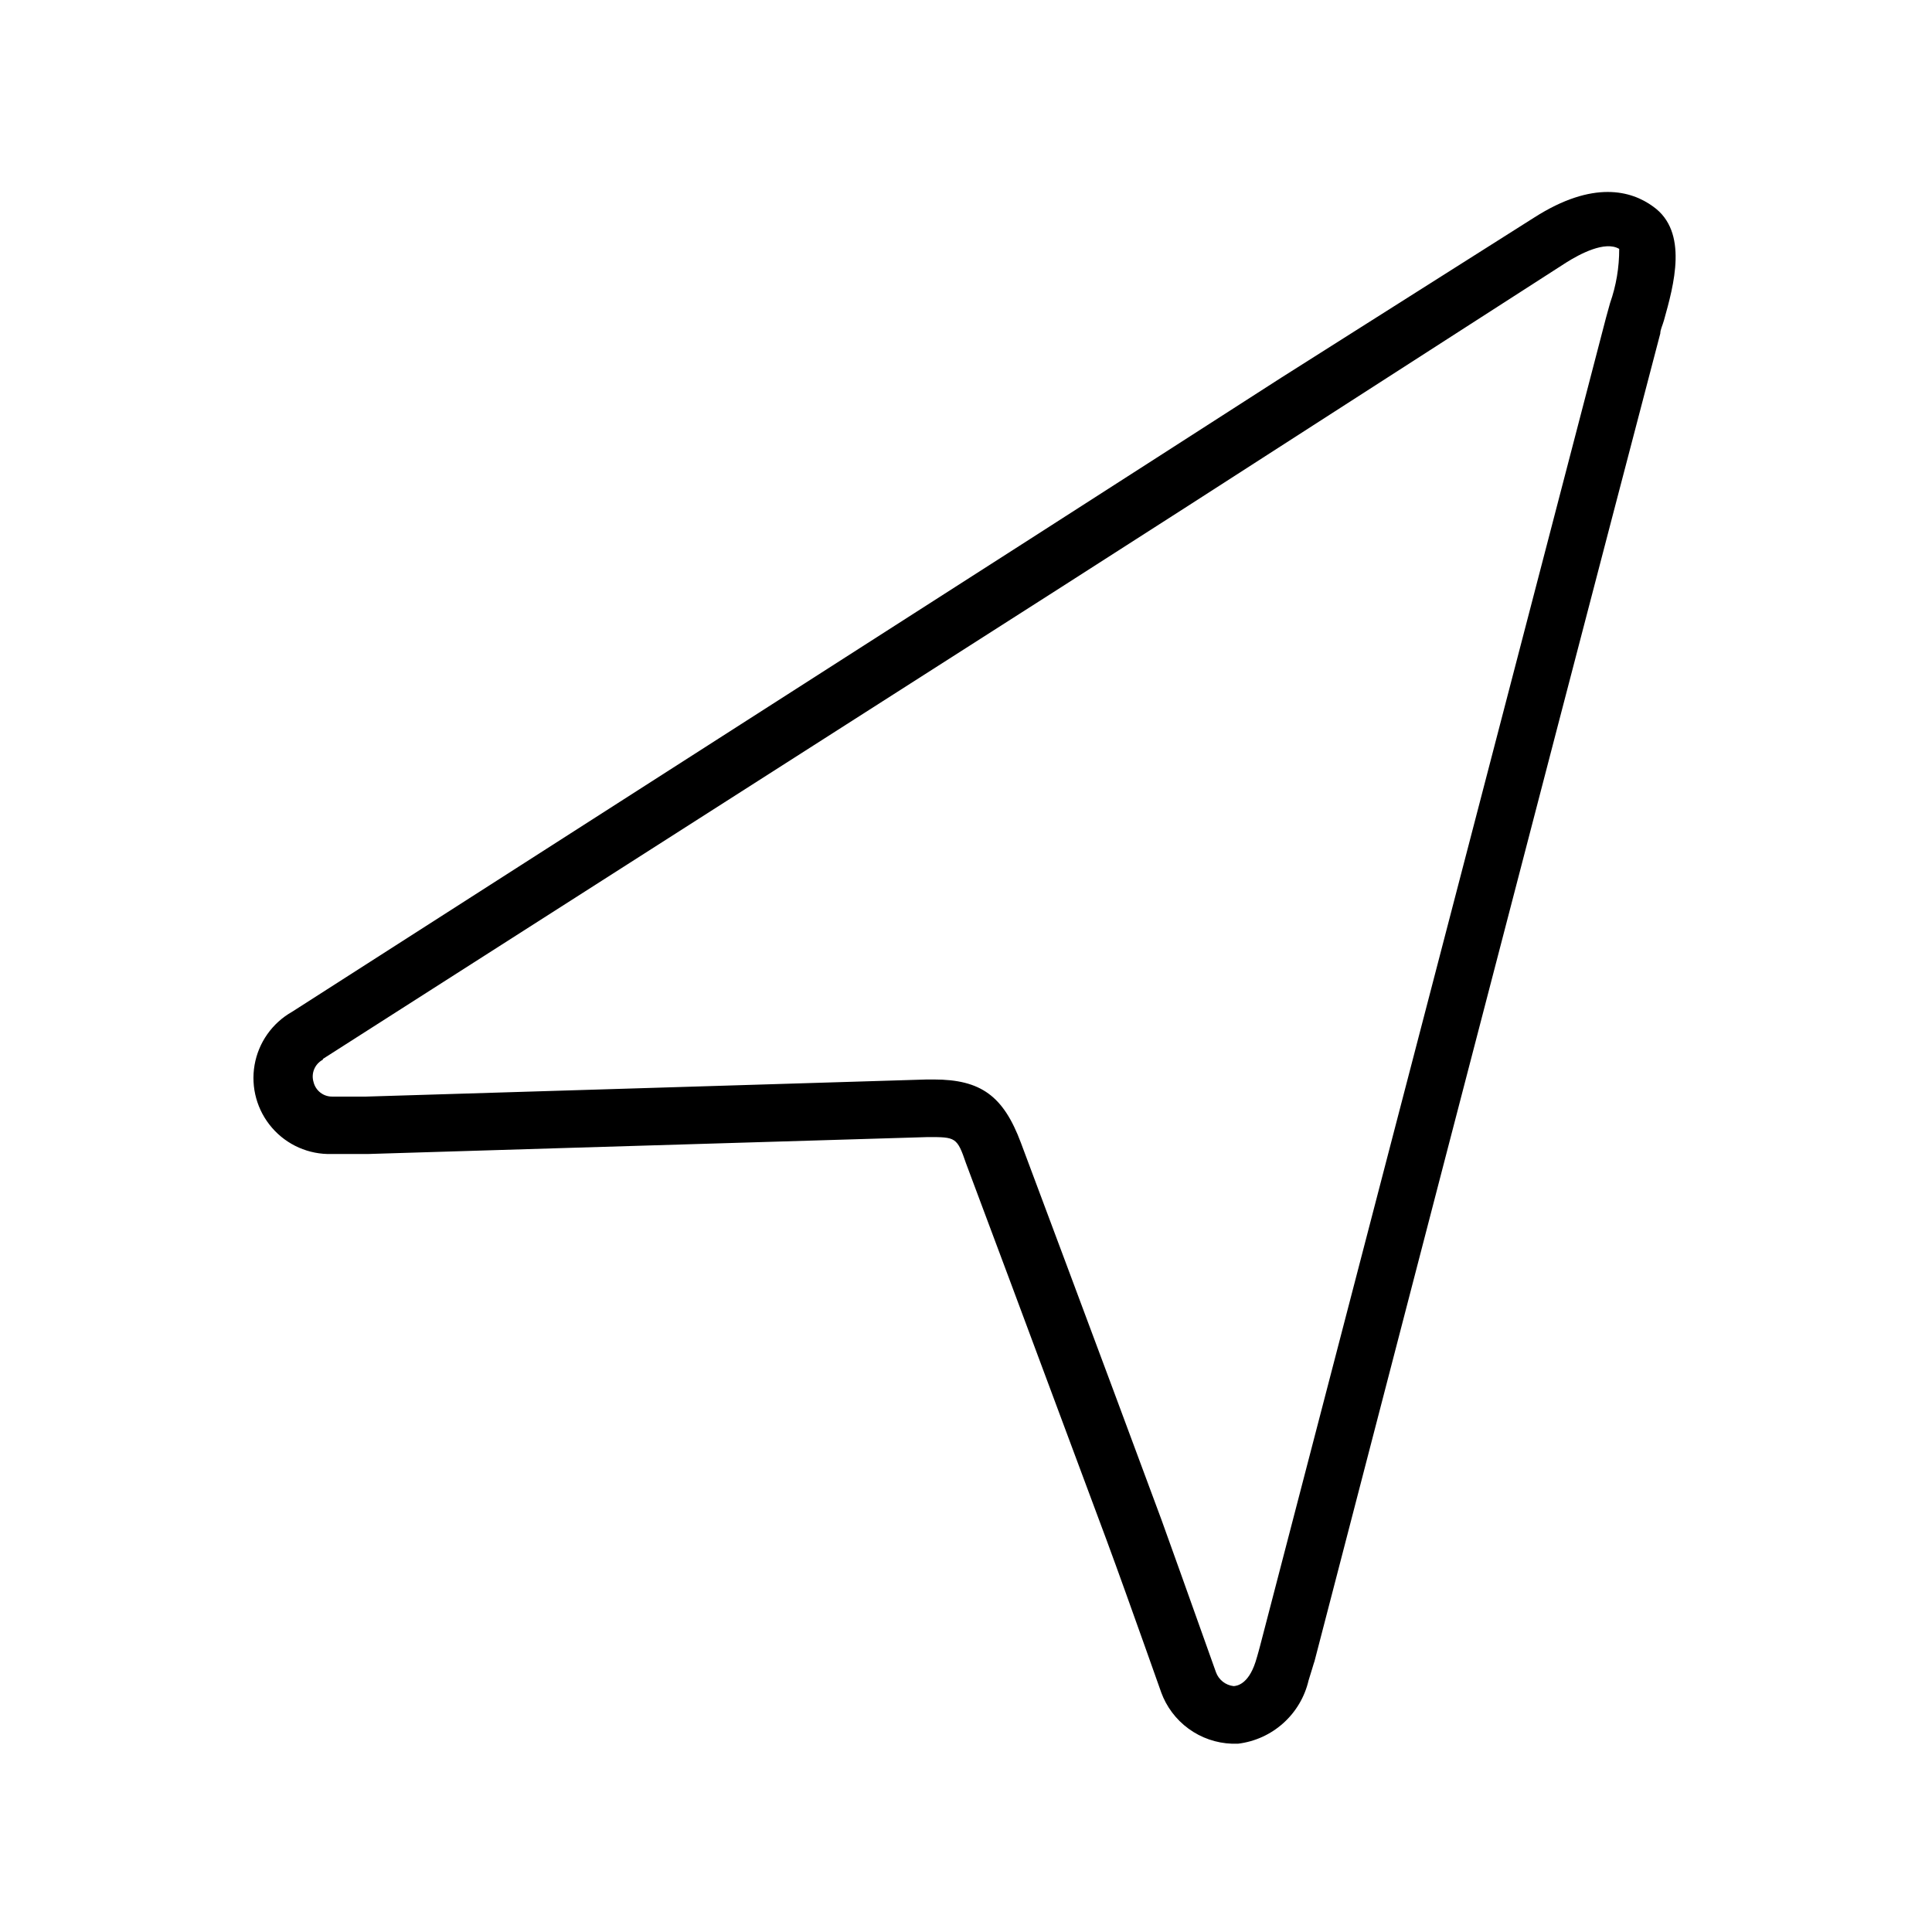 <?xml version="1.0" encoding="UTF-8"?>
<!-- Uploaded to: SVG Repo, www.svgrepo.com, Generator: SVG Repo Mixer Tools -->
<svg fill="#000000" width="800px" height="800px" version="1.1" viewBox="144 144 512 512" xmlns="http://www.w3.org/2000/svg">
 <path d="m231.88 449.82h9.723l52.898-1.613 95.422-2.871c7.305 0 7.707 0 10.078 6.953l12.043 32.195 25.191 67.609c3.426 9.27 6.75 18.641 10.078 27.961l4.383 12.344h-0.008c1.406 3.902 3.949 7.289 7.297 9.73 3.352 2.445 7.356 3.828 11.496 3.973h1.613c4.461-0.543 8.645-2.441 11.988-5.445 3.344-3 5.684-6.953 6.703-11.328 0.656-2.016 1.512-5.039 1.562-5.039 0.605-2.367 61.262-236.04 91.645-351.91 0-1.008 0.605-2.168 0.957-3.426 2.621-9.371 6.602-23.527-2.871-30.23-5.742-4.18-15.871-7.055-31.488 2.922l-67.008 42.422c-22.066 14.156-44.082 28.363-66.754 42.875l-195.43 125.2c-5.258 2.977-8.906 8.152-9.938 14.105-1.027 5.957 0.668 12.059 4.625 16.625 3.953 4.57 9.75 7.121 15.793 6.953zm-2.316-25.191 195.62-124.99c22.672-14.508 44.738-28.668 66.754-42.875l67.109-43.176c3.68-2.316 10.328-5.844 14.055-3.629h0.004c0.016 4.891-0.801 9.746-2.422 14.359l-1.059 3.828c-30.23 115.88-91.039 349.54-91.645 351.86 0 0-0.707 2.719-1.258 4.434-1.965 6.047-5.039 6.348-5.793 6.398-2.133-0.234-3.949-1.66-4.684-3.676l-4.383-12.293c-3.375-9.422-6.699-18.844-10.078-28.164-8.363-22.57-16.762-45.125-25.191-67.66l-12.043-32.195c-4.637-12.395-10.578-16.777-23.125-16.777h-1.762l-95.723 2.922-52.898 1.613h-8.918c-2.387 0.066-4.488-1.555-5.039-3.879-0.688-2.301 0.348-4.769 2.469-5.894z"/>
</svg>